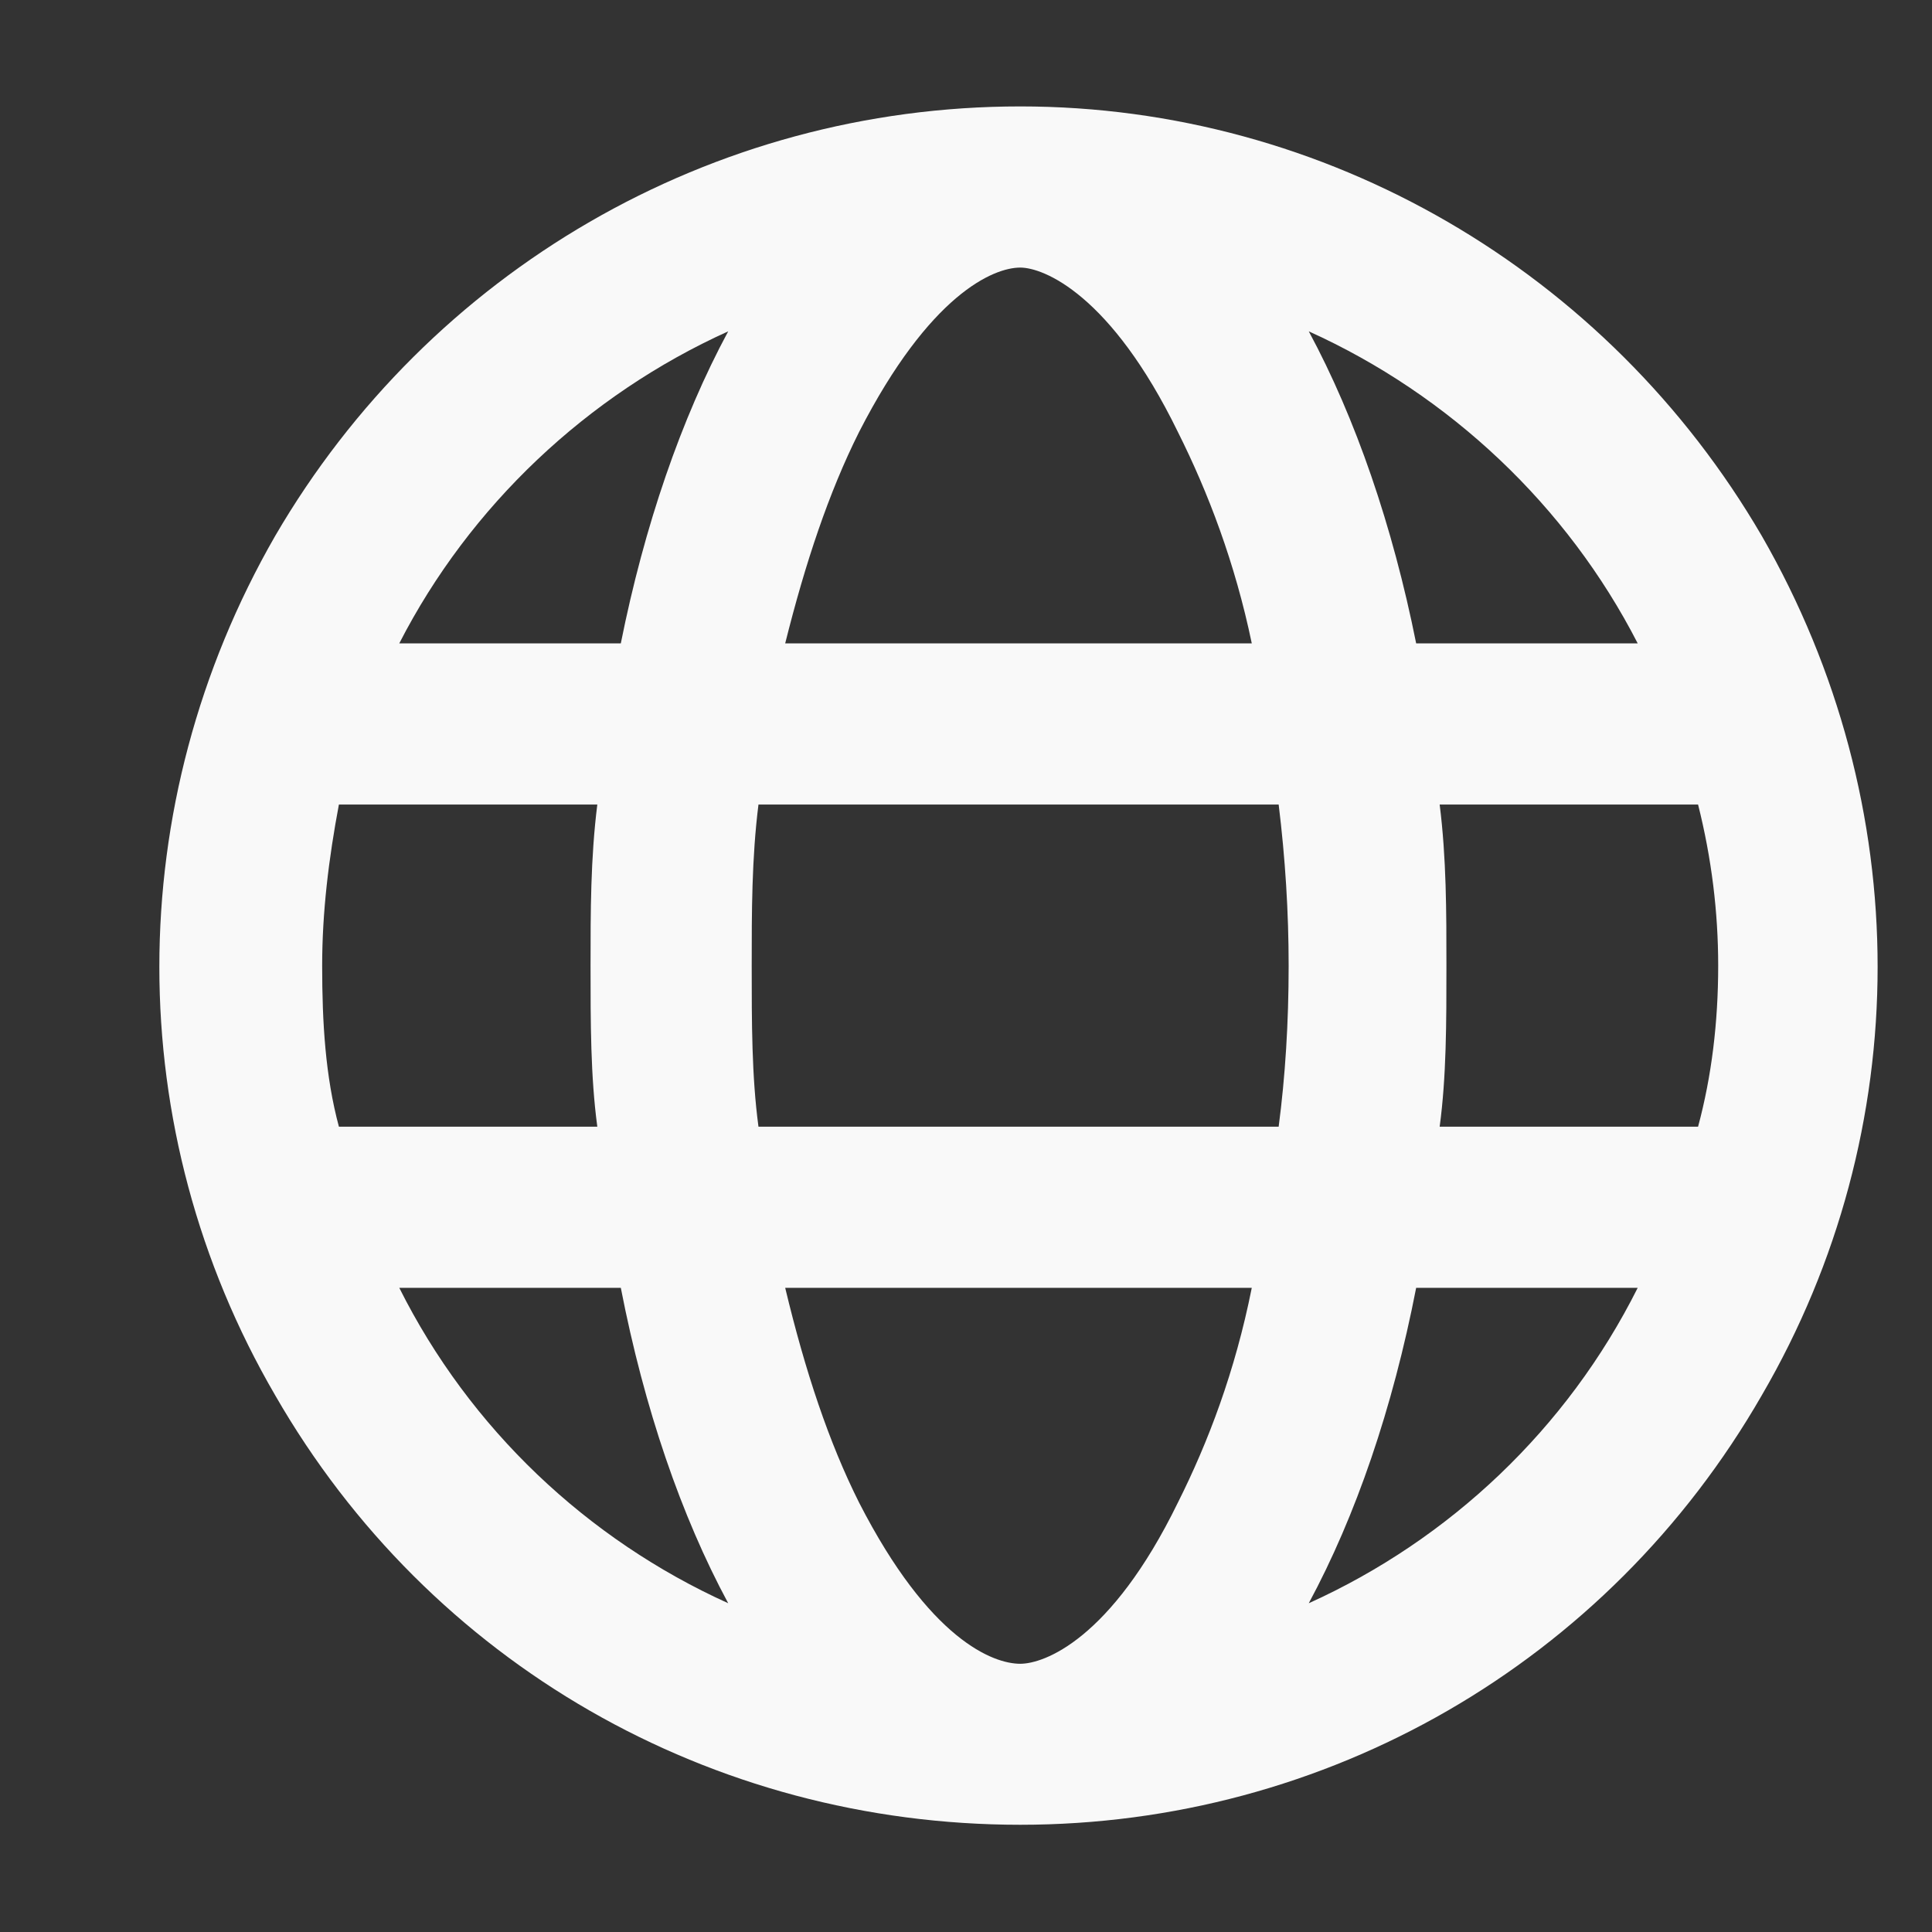 <svg width="12" height="12" viewBox="0 0 12 12" fill="none" xmlns="http://www.w3.org/2000/svg">
<rect x="0" y="0" width="12" height="12" fill="#333333" stroke="none"/>
<path d="M6.337 10.334C6.482 10.334 6.899 10.188 7.316 9.333C7.504 8.958 7.671 8.52 7.775 7.999H4.877C5.002 8.52 5.148 8.958 5.336 9.333C5.774 10.188 6.17 10.334 6.337 10.334ZM4.711 6.998H7.942C7.983 6.686 8.004 6.352 8.004 5.998C8.004 5.664 7.983 5.331 7.942 4.997H4.711C4.669 5.331 4.669 5.664 4.669 5.998C4.669 6.352 4.669 6.686 4.711 6.998ZM4.877 3.996H7.775C7.671 3.496 7.504 3.058 7.316 2.683C6.899 1.828 6.482 1.662 6.337 1.662C6.17 1.662 5.774 1.828 5.336 2.683C5.148 3.058 5.002 3.496 4.877 3.996ZM8.942 4.997C8.984 5.331 8.984 5.664 8.984 5.998C8.984 6.352 8.984 6.686 8.942 6.998H10.547C10.631 6.686 10.672 6.352 10.672 5.998C10.672 5.664 10.631 5.331 10.547 4.997H8.942ZM10.172 3.996C9.734 3.142 9.005 2.454 8.129 2.058C8.421 2.6 8.65 3.267 8.796 3.996H10.172ZM3.856 3.996C4.002 3.267 4.231 2.6 4.523 2.058C3.647 2.454 2.918 3.142 2.48 3.996H3.856ZM2.105 4.997C2.042 5.331 2.001 5.664 2.001 5.998C2.001 6.352 2.021 6.686 2.105 6.998H3.71C3.668 6.686 3.668 6.352 3.668 5.998C3.668 5.664 3.668 5.331 3.71 4.997H2.105ZM8.129 9.958C9.005 9.562 9.734 8.874 10.172 7.999H8.796C8.65 8.749 8.421 9.416 8.129 9.958ZM4.523 9.958C4.231 9.416 4.002 8.749 3.856 7.999H2.48C2.918 8.874 3.647 9.562 4.523 9.958ZM6.337 11.334C4.419 11.334 2.668 10.334 1.709 8.666C0.75 7.019 0.75 4.997 1.709 3.329C2.668 1.683 4.419 0.661 6.337 0.661C8.233 0.661 9.984 1.683 10.943 3.329C11.902 4.997 11.902 7.019 10.943 8.666C9.984 10.334 8.233 11.334 6.337 11.334Z" fill="#F9F9F9"/>
</svg>
